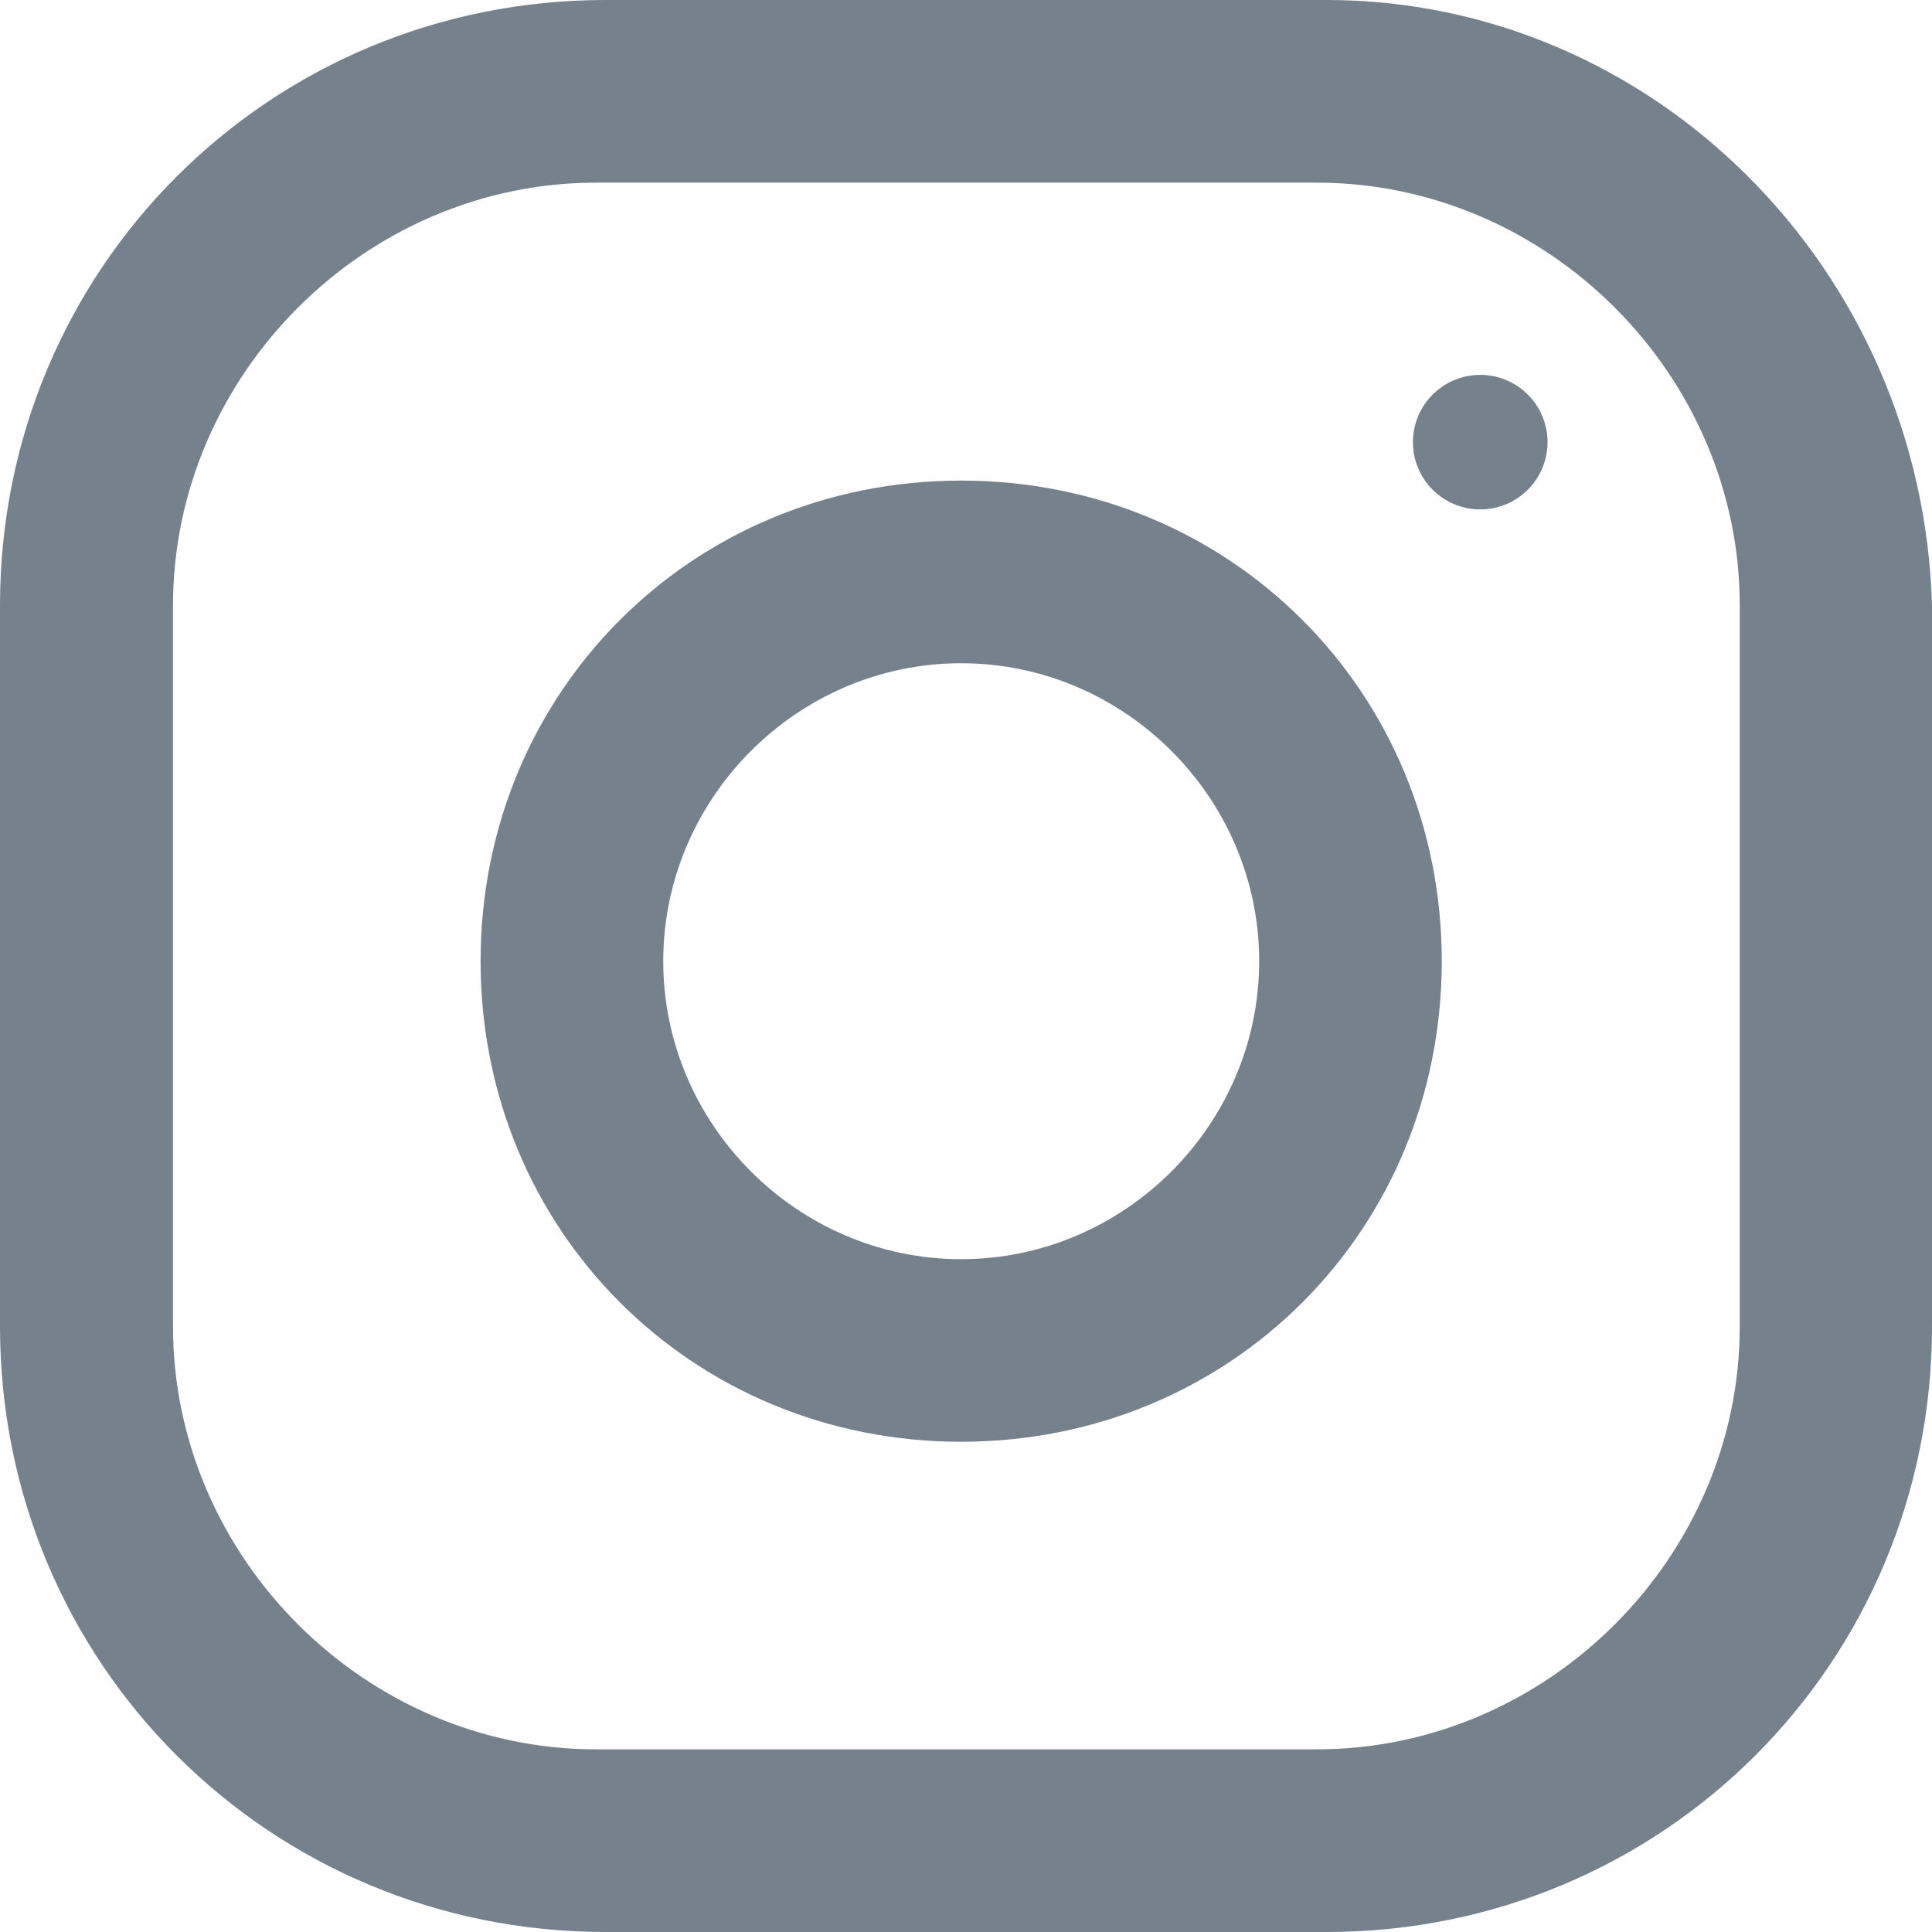 <svg width="24" height="24" viewBox="0 0 24 24" fill="none" xmlns="http://www.w3.org/2000/svg">
<path d="M16.478 0H7.522C3.343 0 0 3.343 0 7.522V16.478C0 20.657 3.343 24 7.522 24H16.478C20.657 24 24 20.657 24 16.478V7.522C23.881 3.343 20.537 0 16.478 0ZM21.612 16.478C21.612 19.343 19.224 21.731 16.358 21.731H7.403C4.537 21.731 2.149 19.343 2.149 16.478V7.522C2.149 4.657 4.537 2.269 7.403 2.269H16.358C19.224 2.269 21.612 4.657 21.612 7.522V16.478Z" fill="#75818D"/>
<path d="M11.94 5.97C8.597 5.97 5.97 8.597 5.97 11.94C5.97 15.284 8.597 17.91 11.94 17.91C15.284 17.91 17.91 15.284 17.91 11.94C17.91 8.597 15.284 5.97 11.94 5.97ZM11.94 15.642C9.91 15.642 8.239 13.97 8.239 11.94C8.239 9.911 9.91 8.239 11.94 8.239C13.97 8.239 15.642 9.911 15.642 11.94C15.642 13.97 13.97 15.642 11.94 15.642Z" fill="#75818D"/>
<path d="M18.388 6.328C18.85 6.328 19.224 5.954 19.224 5.493C19.224 5.031 18.85 4.657 18.388 4.657C17.926 4.657 17.552 5.031 17.552 5.493C17.552 5.954 17.926 6.328 18.388 6.328Z" fill="#75818D"/>
</svg>
